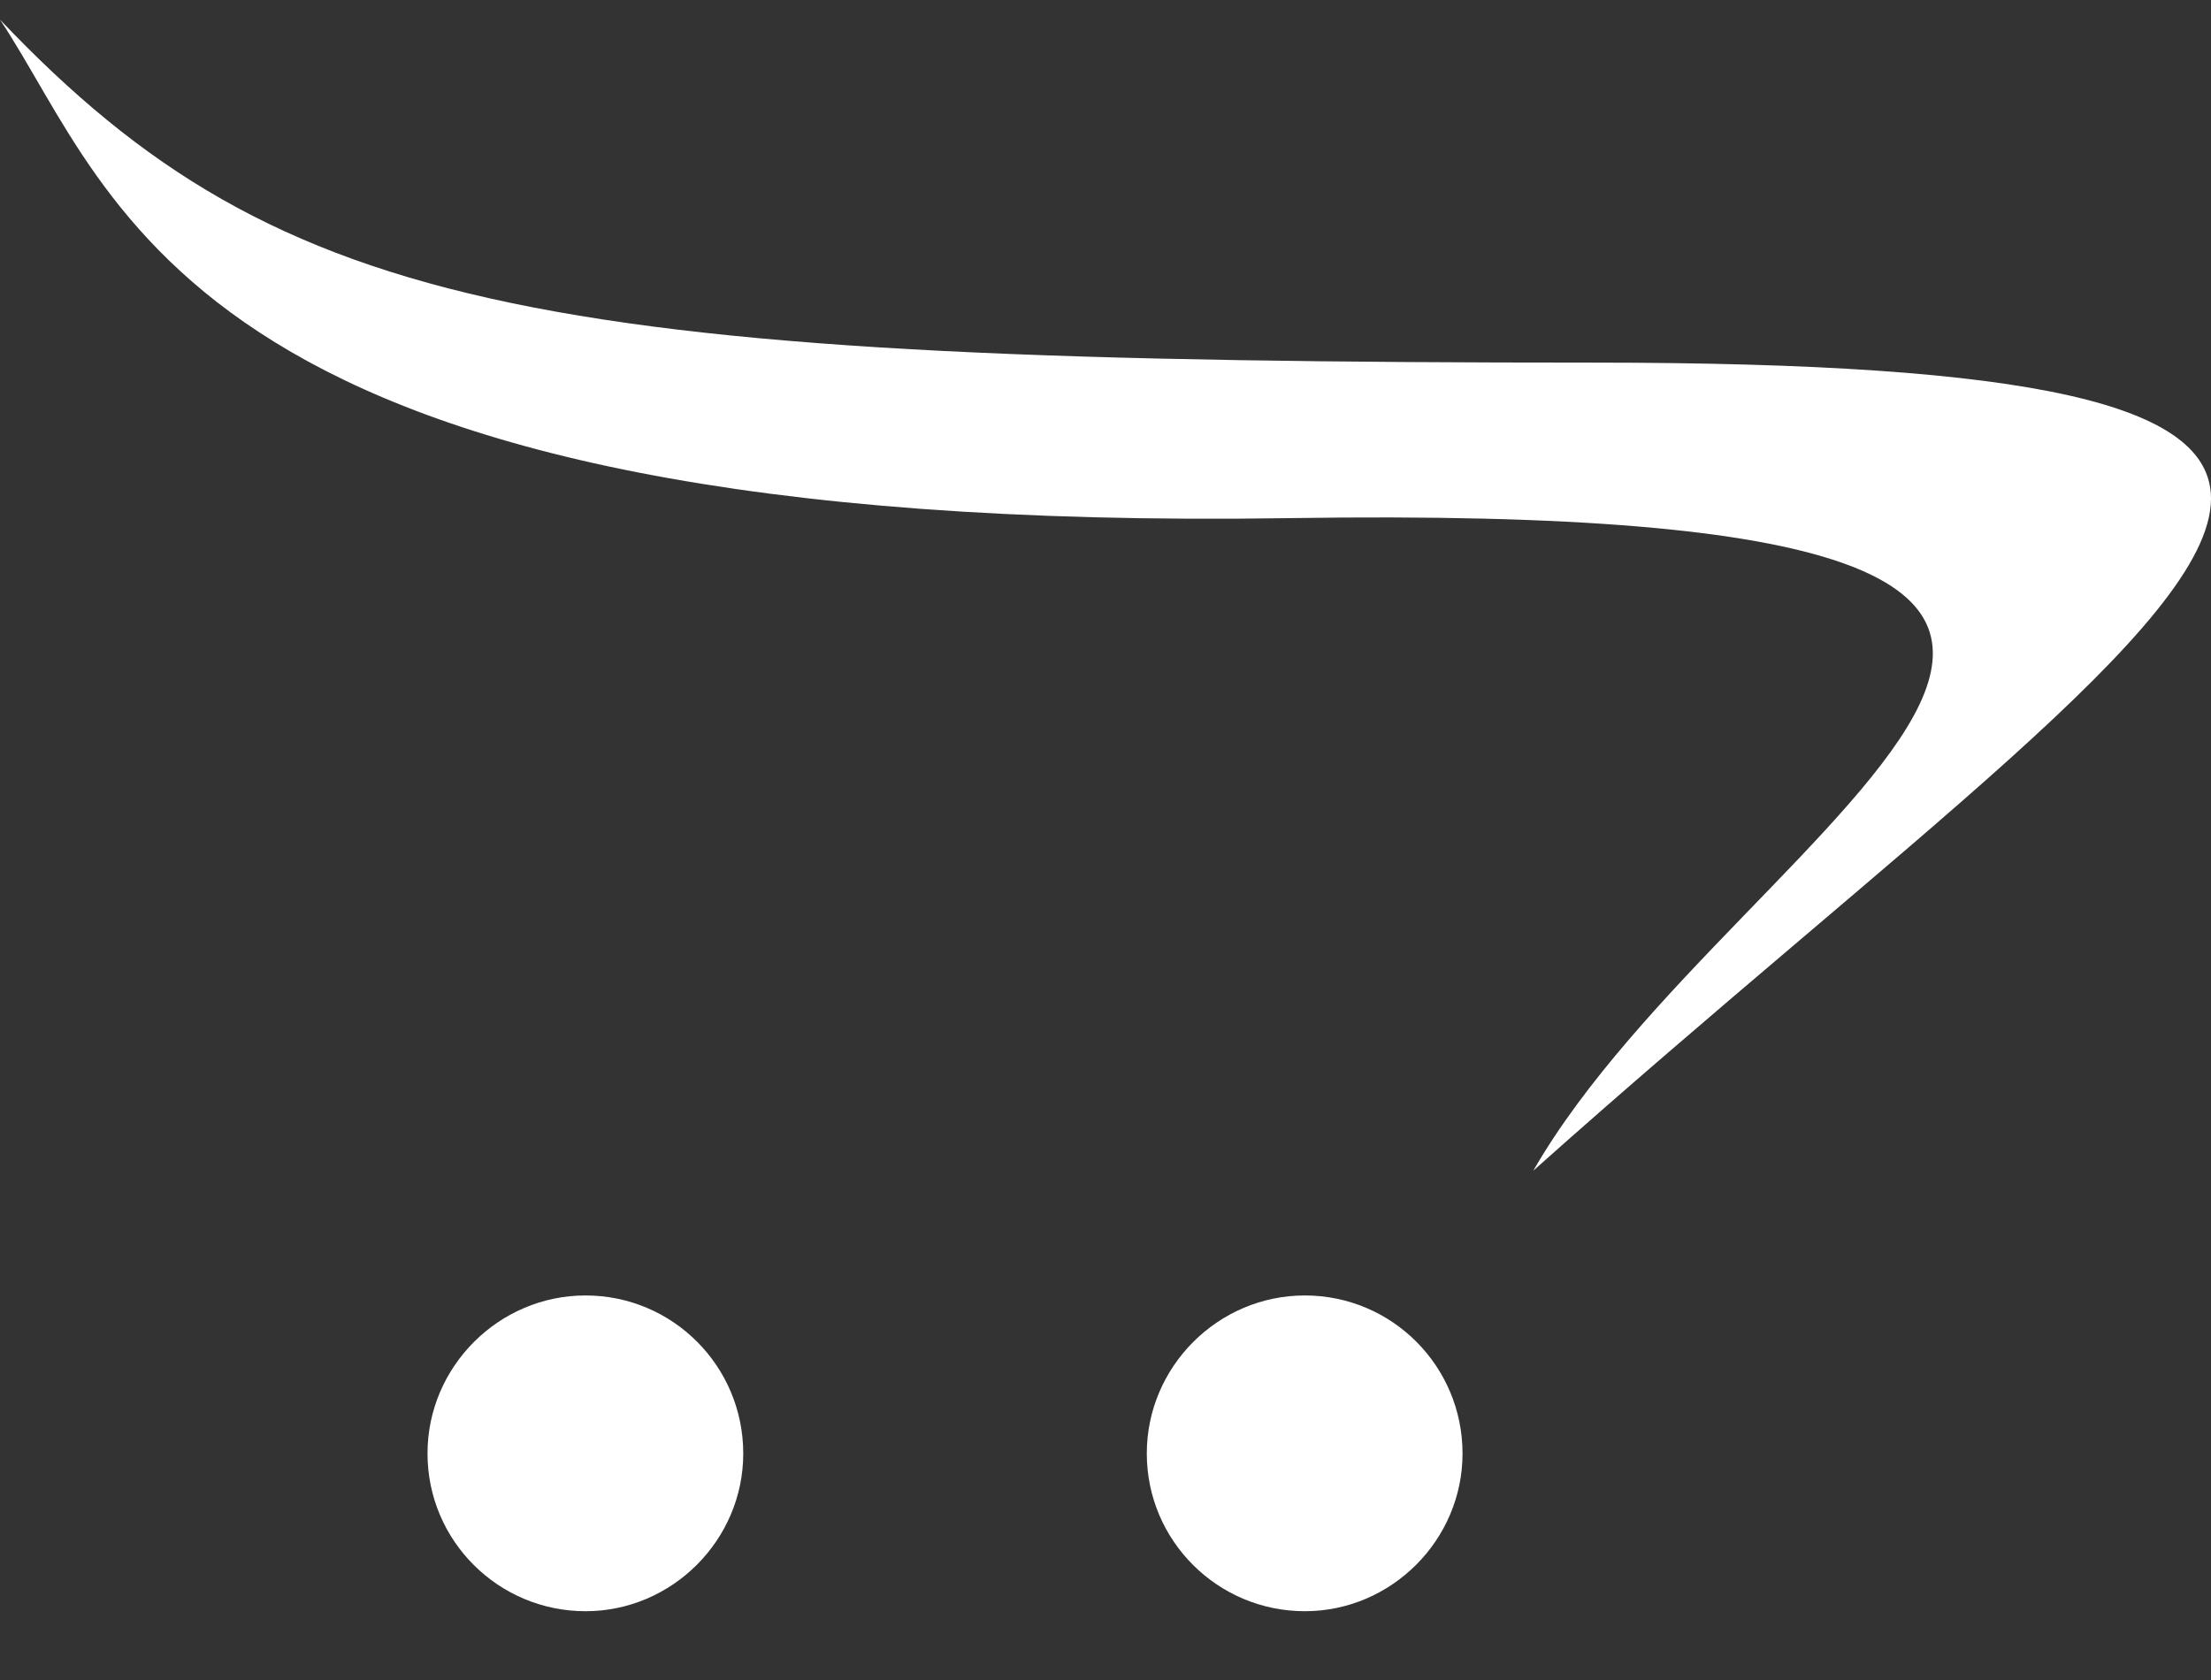 <svg width="25" height="19" viewBox="0 0 25 19" fill="none" xmlns="http://www.w3.org/2000/svg">
<rect x="0" y="0" width="25" height="19" fill="#333333" stroke="none"/>
<path d="M25 5.631C24.991 4.579 23.046 4.101 18.013 4.101C6.203 4.101 3.206 3.596 0 0.222C1.349 2.248 2.087 6.049 14.57 5.86C27.594 5.659 19.648 9.218 17.337 13.24C21.506 9.518 24.987 7.065 25 5.646V5.631ZM8.404 16.439C8.404 17.417 7.599 18.222 6.621 18.222C5.633 18.222 4.834 17.423 4.834 16.439V16.437C4.834 15.457 5.64 14.651 6.62 14.651H6.621C7.606 14.651 8.404 15.45 8.404 16.439ZM16.537 16.439C16.537 17.417 15.732 18.222 14.754 18.222C13.767 18.222 12.967 17.423 12.967 16.439V16.437C12.967 15.457 13.773 14.651 14.753 14.651H14.754C15.739 14.651 16.537 15.45 16.537 16.439Z" fill="white"/>
</svg>
